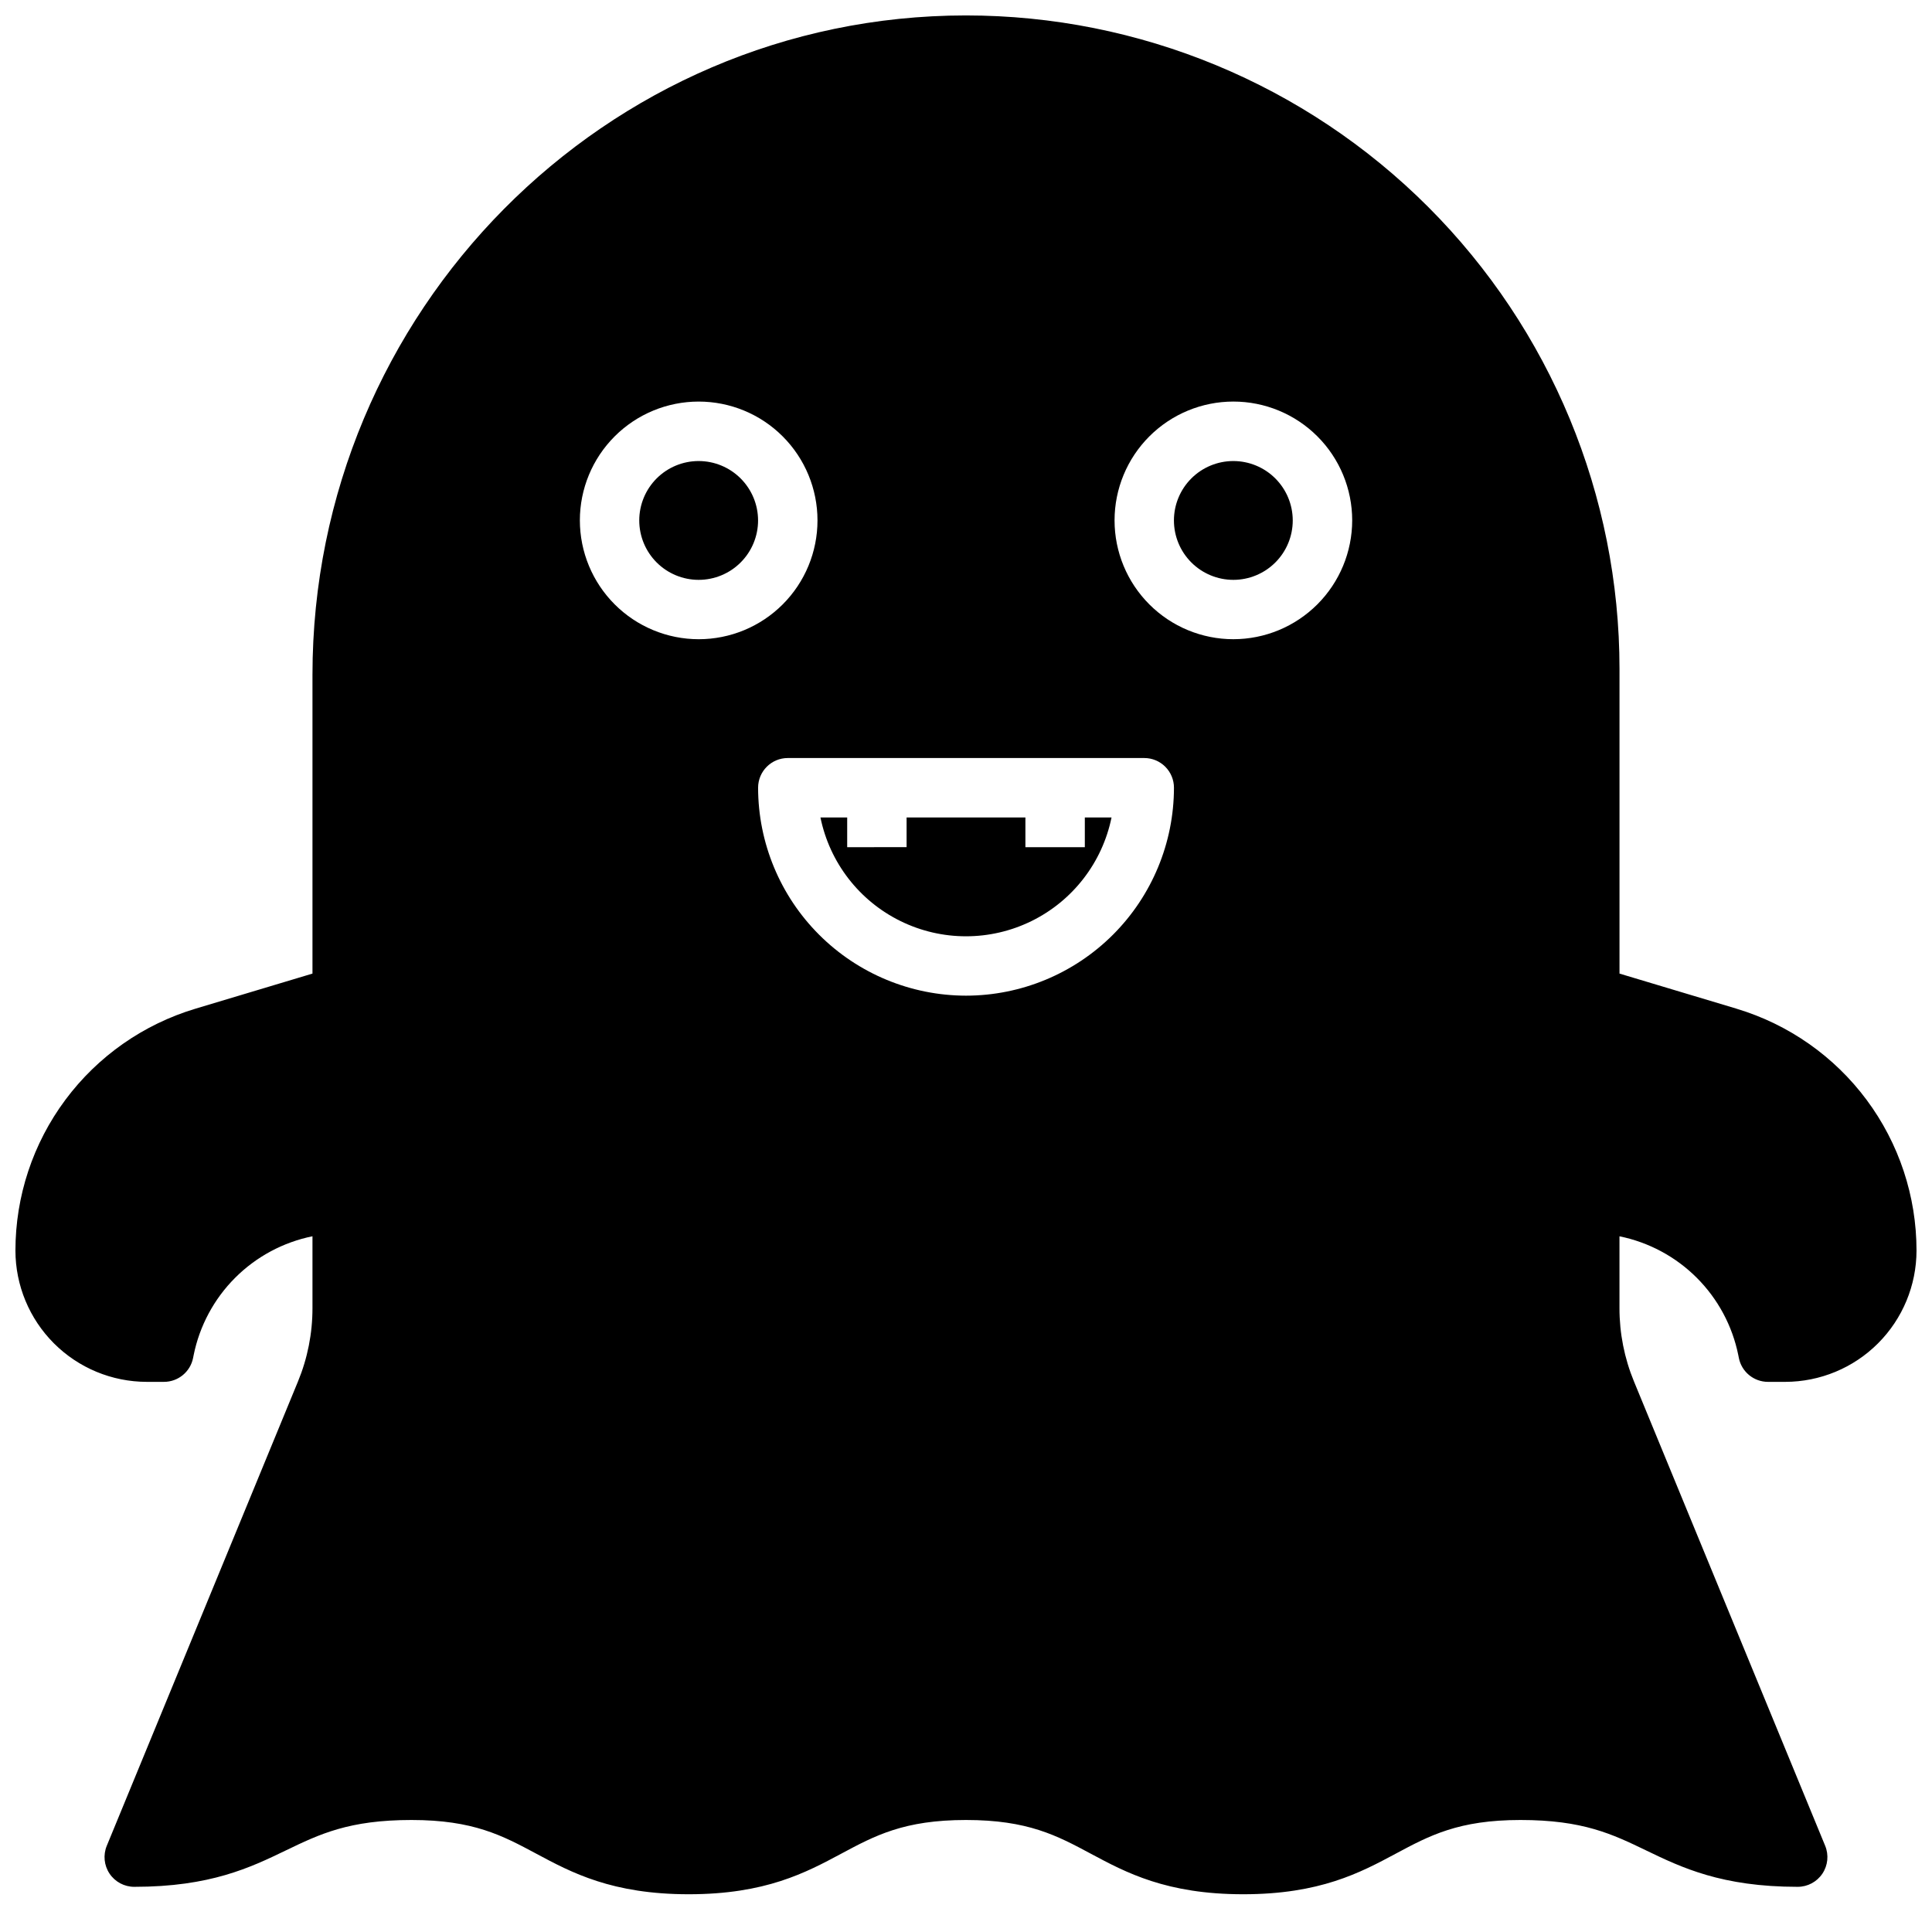 <?xml version="1.0" encoding="UTF-8"?>
<!-- Uploaded to: ICON Repo, www.iconrepo.com, Generator: ICON Repo Mixer Tools -->
<svg width="800px" height="800px" version="1.1" viewBox="144 144 512 512" xmlns="http://www.w3.org/2000/svg">
 <defs>
  <clipPath id="a">
   <path d="m148.09 148.09h503.81v497.91h-503.81z"/>
  </clipPath>
 </defs>
 <path d="m431.49 368.51h-15.746v-7.871l-31.488-0.004v7.871l-15.742 0.004v-7.871h-7.086v-0.004c2.438 11.945 10.273 22.09 21.219 27.461 10.941 5.375 23.758 5.375 34.703 0 10.941-5.371 18.777-15.516 21.219-27.461h-7.078z"/>
 <path d="m470.85 266.18c-4.176 0-8.18 1.656-11.133 4.609s-4.613 6.957-4.613 11.133 1.66 8.18 4.613 11.133 6.957 4.613 11.133 4.613c4.176 0 8.18-1.66 11.133-4.613s4.609-6.957 4.609-11.133c-0.004-4.176-1.664-8.176-4.617-11.129-2.949-2.949-6.953-4.609-11.125-4.613z"/>
 <g clip-path="url(#a)">
  <path d="m604.22 411.32-31.035-9.309v-80.738c0-45.93-18.246-89.98-50.727-122.46-32.477-32.477-76.527-50.723-122.46-50.723h-0.09c-95.445 0.047-173.1 78.449-173.1 174.77v79.152l-31.035 9.312c-13.781 4.137-25.863 12.602-34.453 24.148-8.59 11.547-13.23 25.551-13.23 39.941 0.012 9.223 3.68 18.066 10.203 24.59 6.523 6.523 15.363 10.191 24.59 10.203h4.566c3.754 0 6.984-2.648 7.719-6.328l0.152-0.762v-0.004c1.574-7.762 5.398-14.891 11-20.492 5.598-5.598 12.727-9.422 20.488-10.996v19.031c0.008 6.684-1.301 13.305-3.852 19.48l-50.66 123.02c-1 2.43-0.723 5.199 0.738 7.379 1.461 2.184 3.918 3.492 6.543 3.492 20.172 0 30.789-5.117 40.156-9.637 8.988-4.336 16.75-8.074 33.32-8.074 16.395 0 24.098 4.129 33.02 8.906 9.426 5.051 20.109 10.773 40.457 10.773 20.344 0 31.027-5.723 40.453-10.773 8.922-4.781 16.629-8.906 33.02-8.906 16.391 0 24.098 4.129 33.02 8.906 9.426 5.051 20.105 10.773 40.449 10.773s31.027-5.723 40.453-10.773c8.922-4.781 16.629-8.906 33.016-8.906 16.57 0 24.332 3.738 33.316 8.074 9.367 4.519 19.988 9.637 40.152 9.637 2.629 0 5.082-1.309 6.543-3.492 1.461-2.18 1.738-4.949 0.738-7.379l-50.656-123.02c-2.551-6.176-3.863-12.797-3.856-19.48v-19.023c7.762 1.574 14.891 5.398 20.492 11 5.598 5.598 9.426 12.727 10.996 20.488l0.152 0.766c0.738 3.676 3.969 6.32 7.719 6.32h4.566c9.227-0.012 18.07-3.68 24.59-10.203 6.523-6.523 10.191-15.367 10.203-24.59 0-14.391-4.637-28.395-13.227-39.941-8.59-11.547-20.676-20.012-34.457-24.148zm-306.55-129.41c0-8.352 3.316-16.359 9.223-22.266 5.902-5.906 13.914-9.223 22.262-9.223 8.352 0 16.363 3.316 22.266 9.223 5.906 5.906 9.223 13.914 9.223 22.266 0 8.352-3.316 16.359-9.223 22.266-5.902 5.906-13.914 9.223-22.266 9.223-8.348-0.008-16.352-3.328-22.254-9.234-5.902-5.902-9.223-13.906-9.23-22.254zm102.34 125.95c-14.609-0.016-28.617-5.828-38.949-16.16-10.328-10.328-16.141-24.336-16.156-38.945 0-4.348 3.523-7.871 7.871-7.871h94.465c2.09 0 4.09 0.828 5.566 2.305 1.477 1.477 2.305 3.481 2.305 5.566-0.016 14.609-5.828 28.617-16.156 38.945-10.332 10.332-24.336 16.145-38.945 16.16zm70.848-94.465c-8.352 0-16.359-3.316-22.266-9.223s-9.223-13.914-9.223-22.266c0-8.352 3.316-16.359 9.223-22.266s13.914-9.223 22.266-9.223c8.352 0 16.359 3.316 22.266 9.223 5.902 5.906 9.223 13.914 9.223 22.266-0.012 8.348-3.332 16.352-9.234 22.254-5.902 5.906-13.906 9.227-22.254 9.234z"/>
 </g>
 <path d="m329.15 266.18c-4.172 0-8.18 1.656-11.133 4.609-2.949 2.953-4.609 6.957-4.609 11.133s1.66 8.18 4.609 11.133c2.953 2.953 6.961 4.613 11.133 4.613 4.176 0 8.184-1.66 11.133-4.613 2.953-2.953 4.613-6.957 4.613-11.133-0.004-4.176-1.664-8.176-4.617-11.129-2.949-2.949-6.953-4.609-11.129-4.613z"/>
</svg>